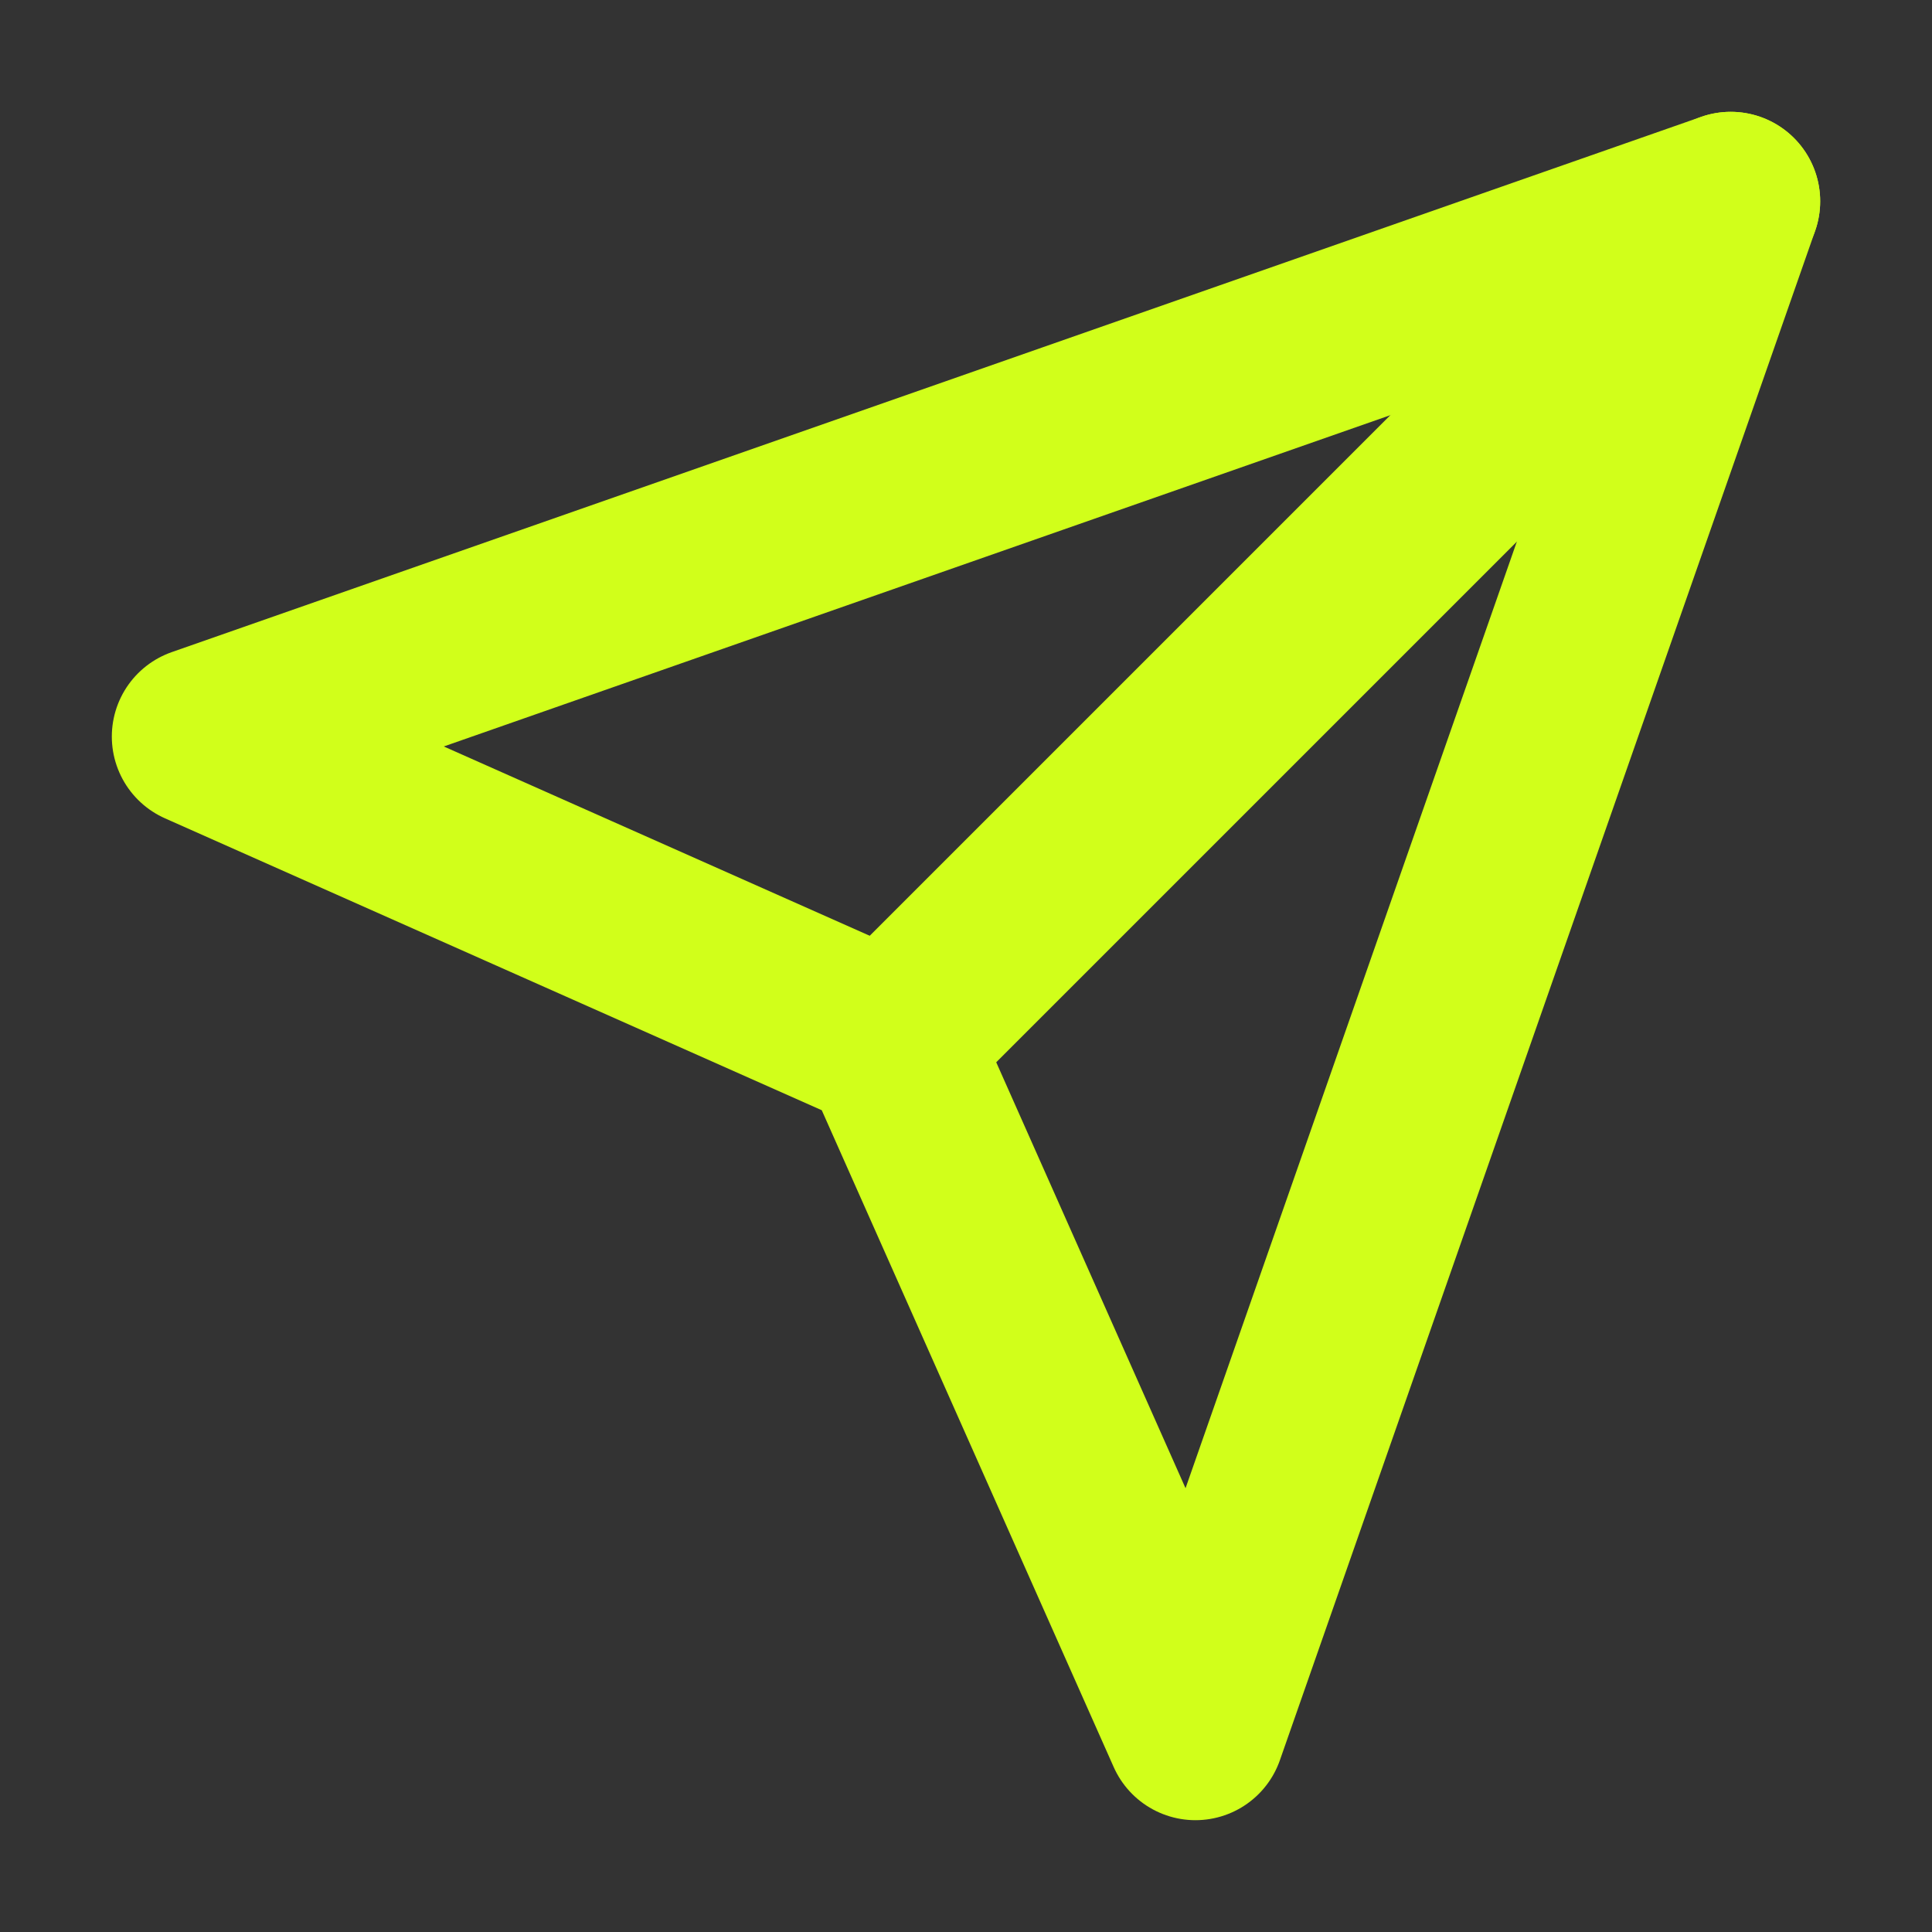 <svg width="45" height="45" viewBox="0 0 45 45" fill="none" xmlns="http://www.w3.org/2000/svg">
<rect x="0" y="0" width="45" height="45" fill="#333333" stroke="none"/>
<path d="M40.312 4.688L27.844 40.312L20.719 24.281L4.688 17.156L40.312 4.688Z" stroke="#D1FF1A" stroke-width="4.167" stroke-linejoin="round"/>
<path d="M40.312 4.688L20.719 24.281" stroke="#D1FF1A" stroke-width="4.167" stroke-linecap="round" stroke-linejoin="round"/>
</svg>
